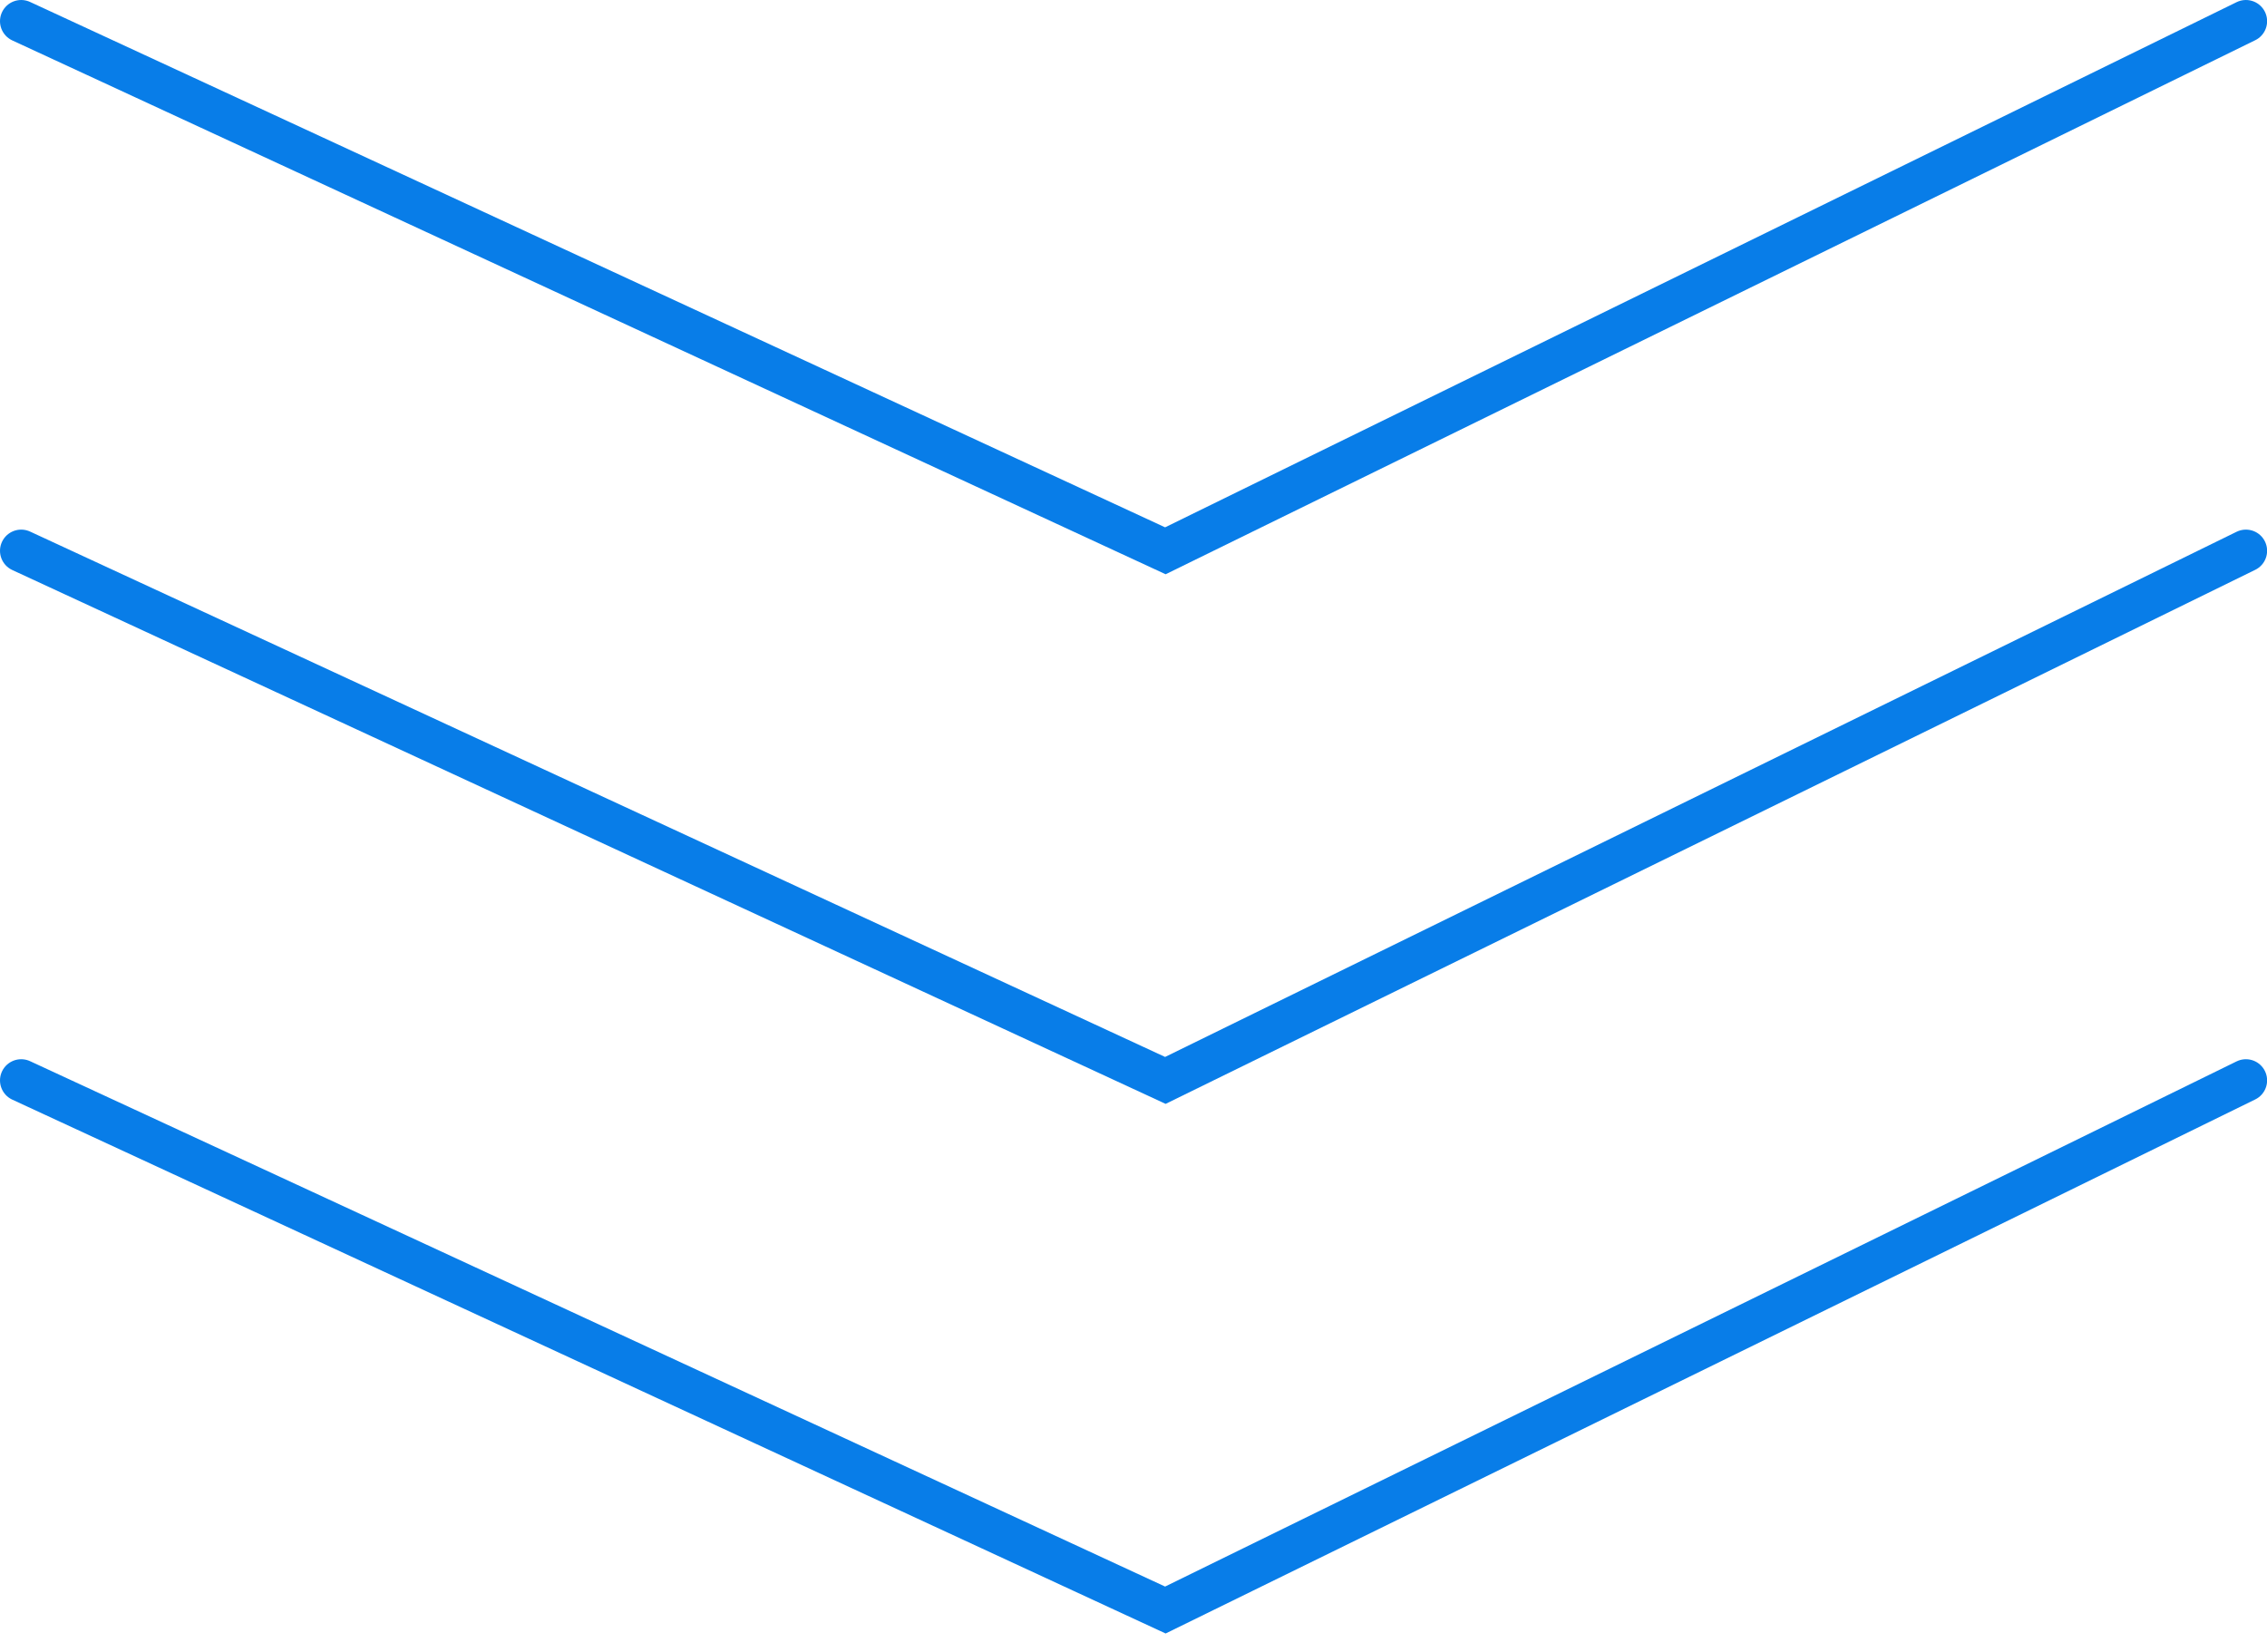 <svg width="107" height="78" viewBox="0 0 107 78" fill="none" xmlns="http://www.w3.org/2000/svg">
    <path d="M1 1L55.004 26L106.005 1" stroke="#087DE8" stroke-width="2" stroke-linecap="round"/>
    <path d="M1 26L55.004 51L106.005 26" stroke="#087DE8" stroke-width="2" stroke-linecap="round"/>
    <path d="M1 51L55.004 76L106.005 51" stroke="#087DE8" stroke-width="2" stroke-linecap="round"/>
</svg>
